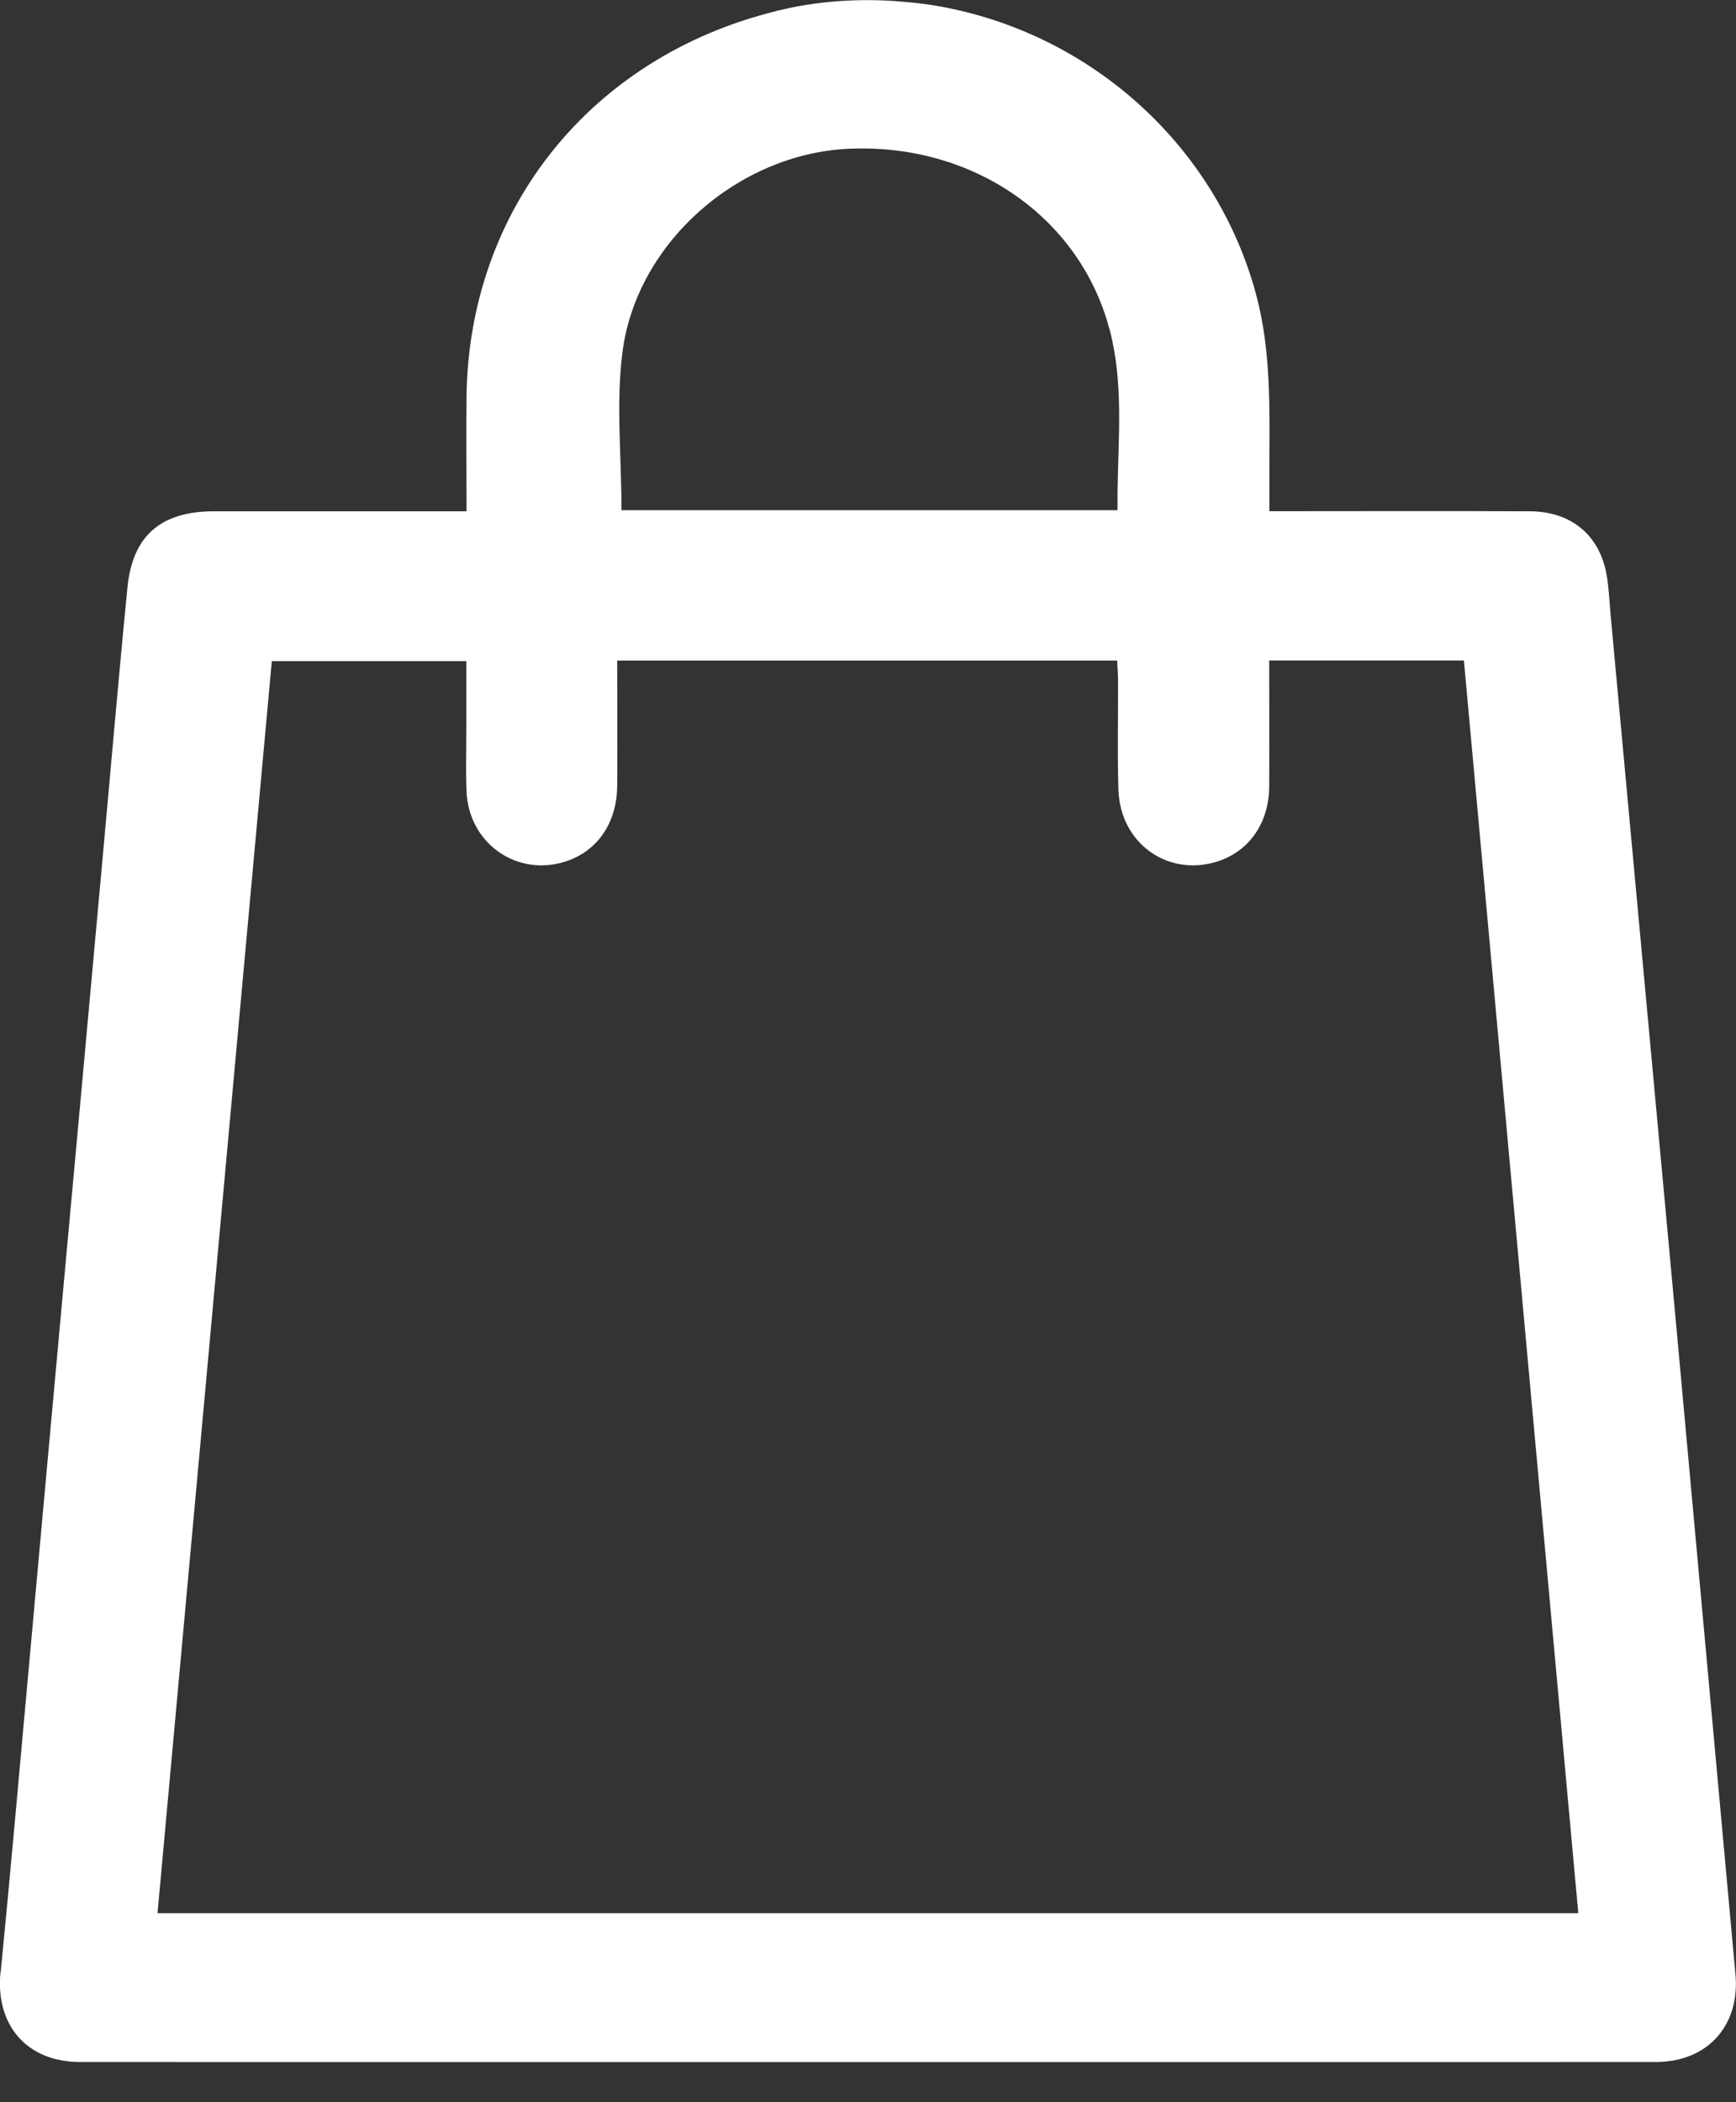 <svg width="19" height="23" viewBox="0 0 19 23" fill="none" xmlns="http://www.w3.org/2000/svg">
<rect x="0" y="0" width="19" height="23" fill="#333333" stroke="none"/>
<g clip-path="url(#clip0_9501_3802)">
<path d="M0.007 21.581C0.113 20.508 0.207 19.432 0.305 18.358C0.43 16.984 0.554 15.609 0.68 14.235C0.825 12.656 0.97 11.077 1.113 9.498C1.207 8.474 1.294 7.45 1.395 6.428C1.45 5.861 1.761 5.594 2.342 5.594C3.179 5.594 4.017 5.594 4.854 5.594H5.106C5.106 5.154 5.102 4.744 5.106 4.334C5.133 2.288 6.467 0.626 8.481 0.125C8.485 0.125 8.489 0.122 8.493 0.121C8.543 0.109 8.592 0.098 8.642 0.087C9.132 -0.015 9.59 -0.012 9.948 0.025C9.979 0.027 10.009 0.031 10.037 0.034C10.045 0.034 10.054 0.037 10.063 0.037C10.099 0.041 10.134 0.046 10.165 0.05C11.895 0.313 13.314 1.577 13.753 3.242C13.91 3.842 13.895 4.45 13.893 5.059C13.893 5.232 13.893 5.406 13.893 5.593H14.078C14.968 5.593 15.858 5.59 16.746 5.594C17.2 5.597 17.509 5.857 17.585 6.294C17.608 6.43 17.614 6.57 17.626 6.71C17.859 9.239 18.094 11.768 18.327 14.297C18.55 16.732 18.771 19.166 18.994 21.6C19.045 22.16 18.691 22.56 18.12 22.56C12.372 22.561 6.625 22.561 0.877 22.56C0.292 22.56 -0.051 22.155 0.005 21.58L0.007 21.581ZM12.142 3.599C11.815 2.37 10.642 1.563 9.282 1.628C8.085 1.685 6.973 2.647 6.814 3.843C6.74 4.405 6.802 4.984 6.802 5.582H12.231V5.394C12.238 4.793 12.3 4.19 12.143 3.599H12.142ZM17.274 20.932C16.856 16.359 16.44 11.795 16.022 7.226H13.891C13.891 7.694 13.893 8.155 13.891 8.614C13.886 9.01 13.667 9.317 13.322 9.426C12.78 9.597 12.26 9.225 12.241 8.642C12.228 8.247 12.238 7.85 12.237 7.452C12.237 7.381 12.231 7.309 12.227 7.227H6.755C6.755 7.692 6.759 8.146 6.755 8.599C6.751 9.003 6.541 9.307 6.2 9.422C5.664 9.602 5.129 9.231 5.106 8.657C5.097 8.423 5.104 8.187 5.104 7.953C5.104 7.718 5.104 7.485 5.104 7.233H2.975C2.559 11.793 2.142 16.352 1.724 20.932H17.274Z" fill="white"/>
</g>
<defs>
<clipPath id="clip0_9501_3802">
<rect width="19" height="22.562" fill="white" transform="matrix(-1 0 0 1 19 0)"/>
</clipPath>
</defs>
</svg>
